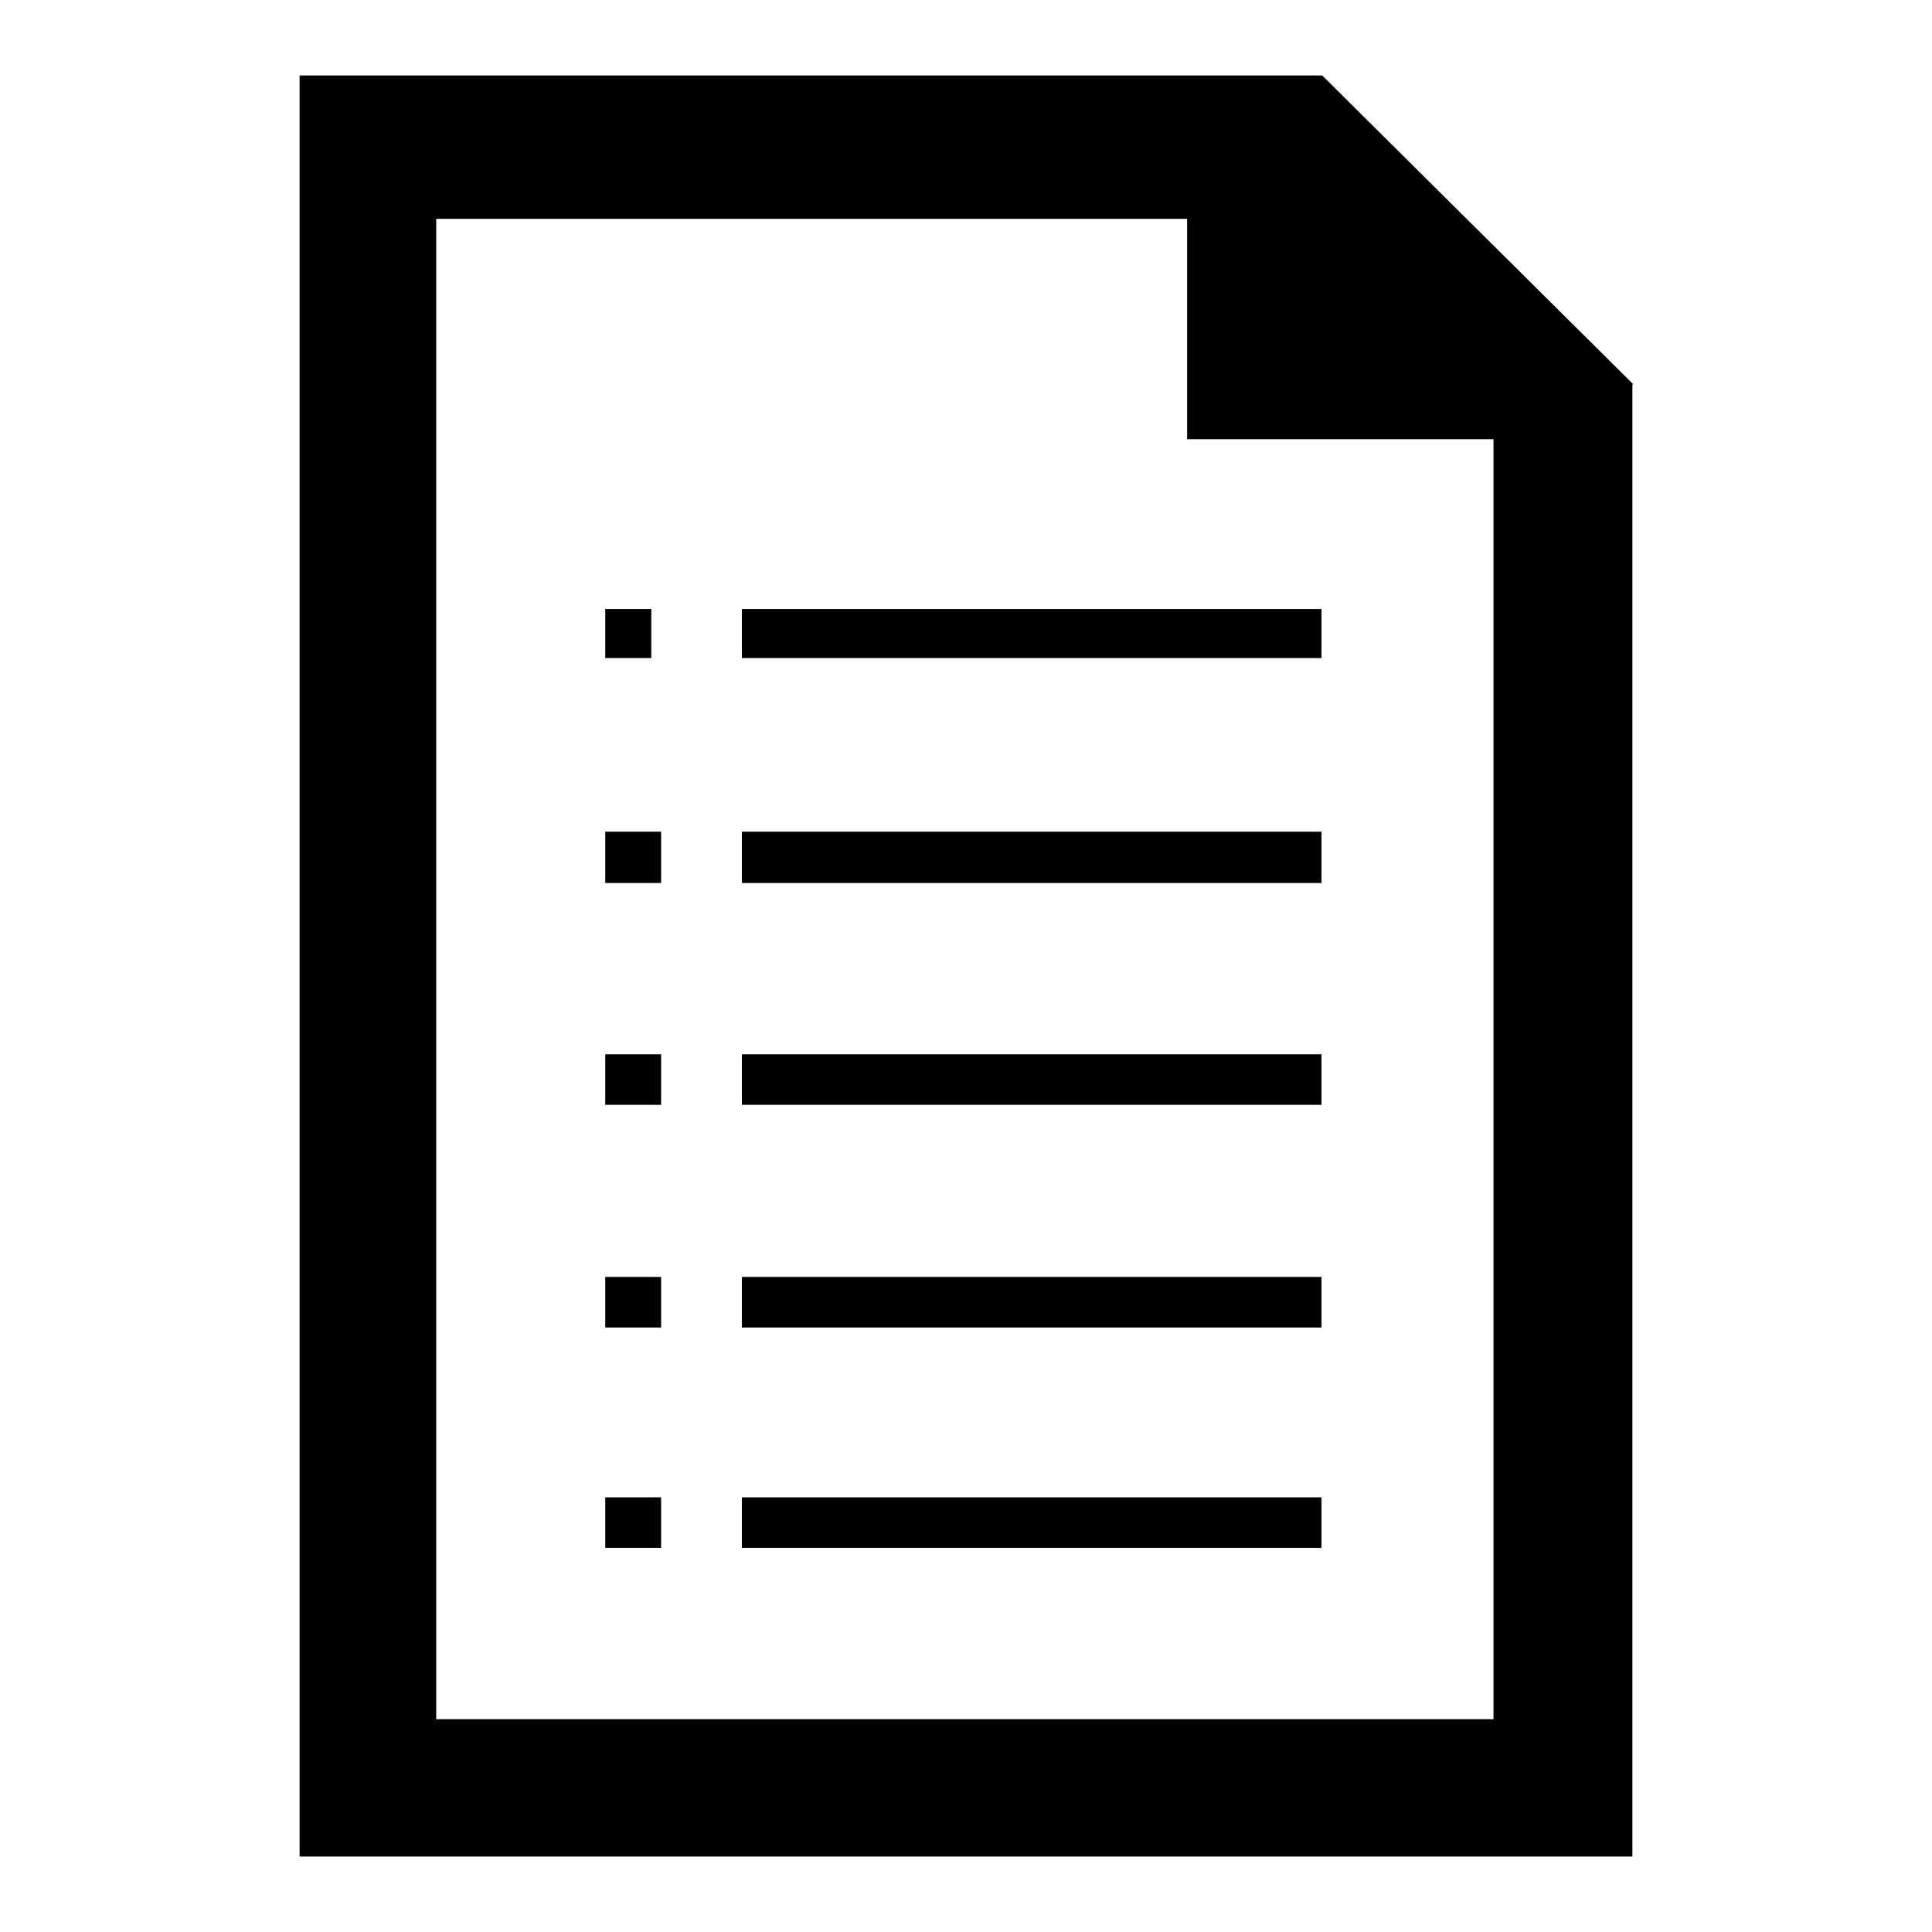 <?xml version="1.0" encoding="utf-8"?>
<!-- Svg Vector Icons : http://www.onlinewebfonts.com/icon -->
<!DOCTYPE svg PUBLIC "-//W3C//DTD SVG 1.1//EN" "http://www.w3.org/Graphics/SVG/1.1/DTD/svg11.dtd">
<svg version="1.1" xmlns="http://www.w3.org/2000/svg" xmlns:xlink="http://www.w3.org/1999/xlink" x="0px" y="0px" viewBox="0 0 256 256" enable-background="new 0 0 256 256" xml:space="preserve">
<g><g><path fill="#000000" d="M80.2,80.7h6.1v6.5h-6.1V80.7L80.2,80.7z M98.3,80.7h76.8v6.5H98.3V80.7L98.3,80.7z M80.2,110.2h7.4v6.8h-7.4V110.2L80.2,110.2z M98.3,110.2h76.8v6.8H98.3V110.2L98.3,110.2z M80.2,139.7h7.4v6.7h-7.4V139.7L80.2,139.7z M98.3,139.7h76.8v6.7H98.3V139.7L98.3,139.7z M80.2,169.2h7.4v6.7h-7.4V169.2L80.2,169.2z M98.3,169.2h76.8v6.7H98.3V169.2L98.3,169.2z M80.2,198.4h7.4v6.7h-7.4V198.4L80.2,198.4z M98.3,198.4h76.8v6.7H98.3V198.4L98.3,198.4z M197.9,58.2h-40.6V29H57.8v198.8h140.1V246H39.7V10h135.5l41.2,40.9L197.9,58.2z M197.9,58.2l18.4-7.4V246h-18.4V58.2z"/></g></g>
</svg>